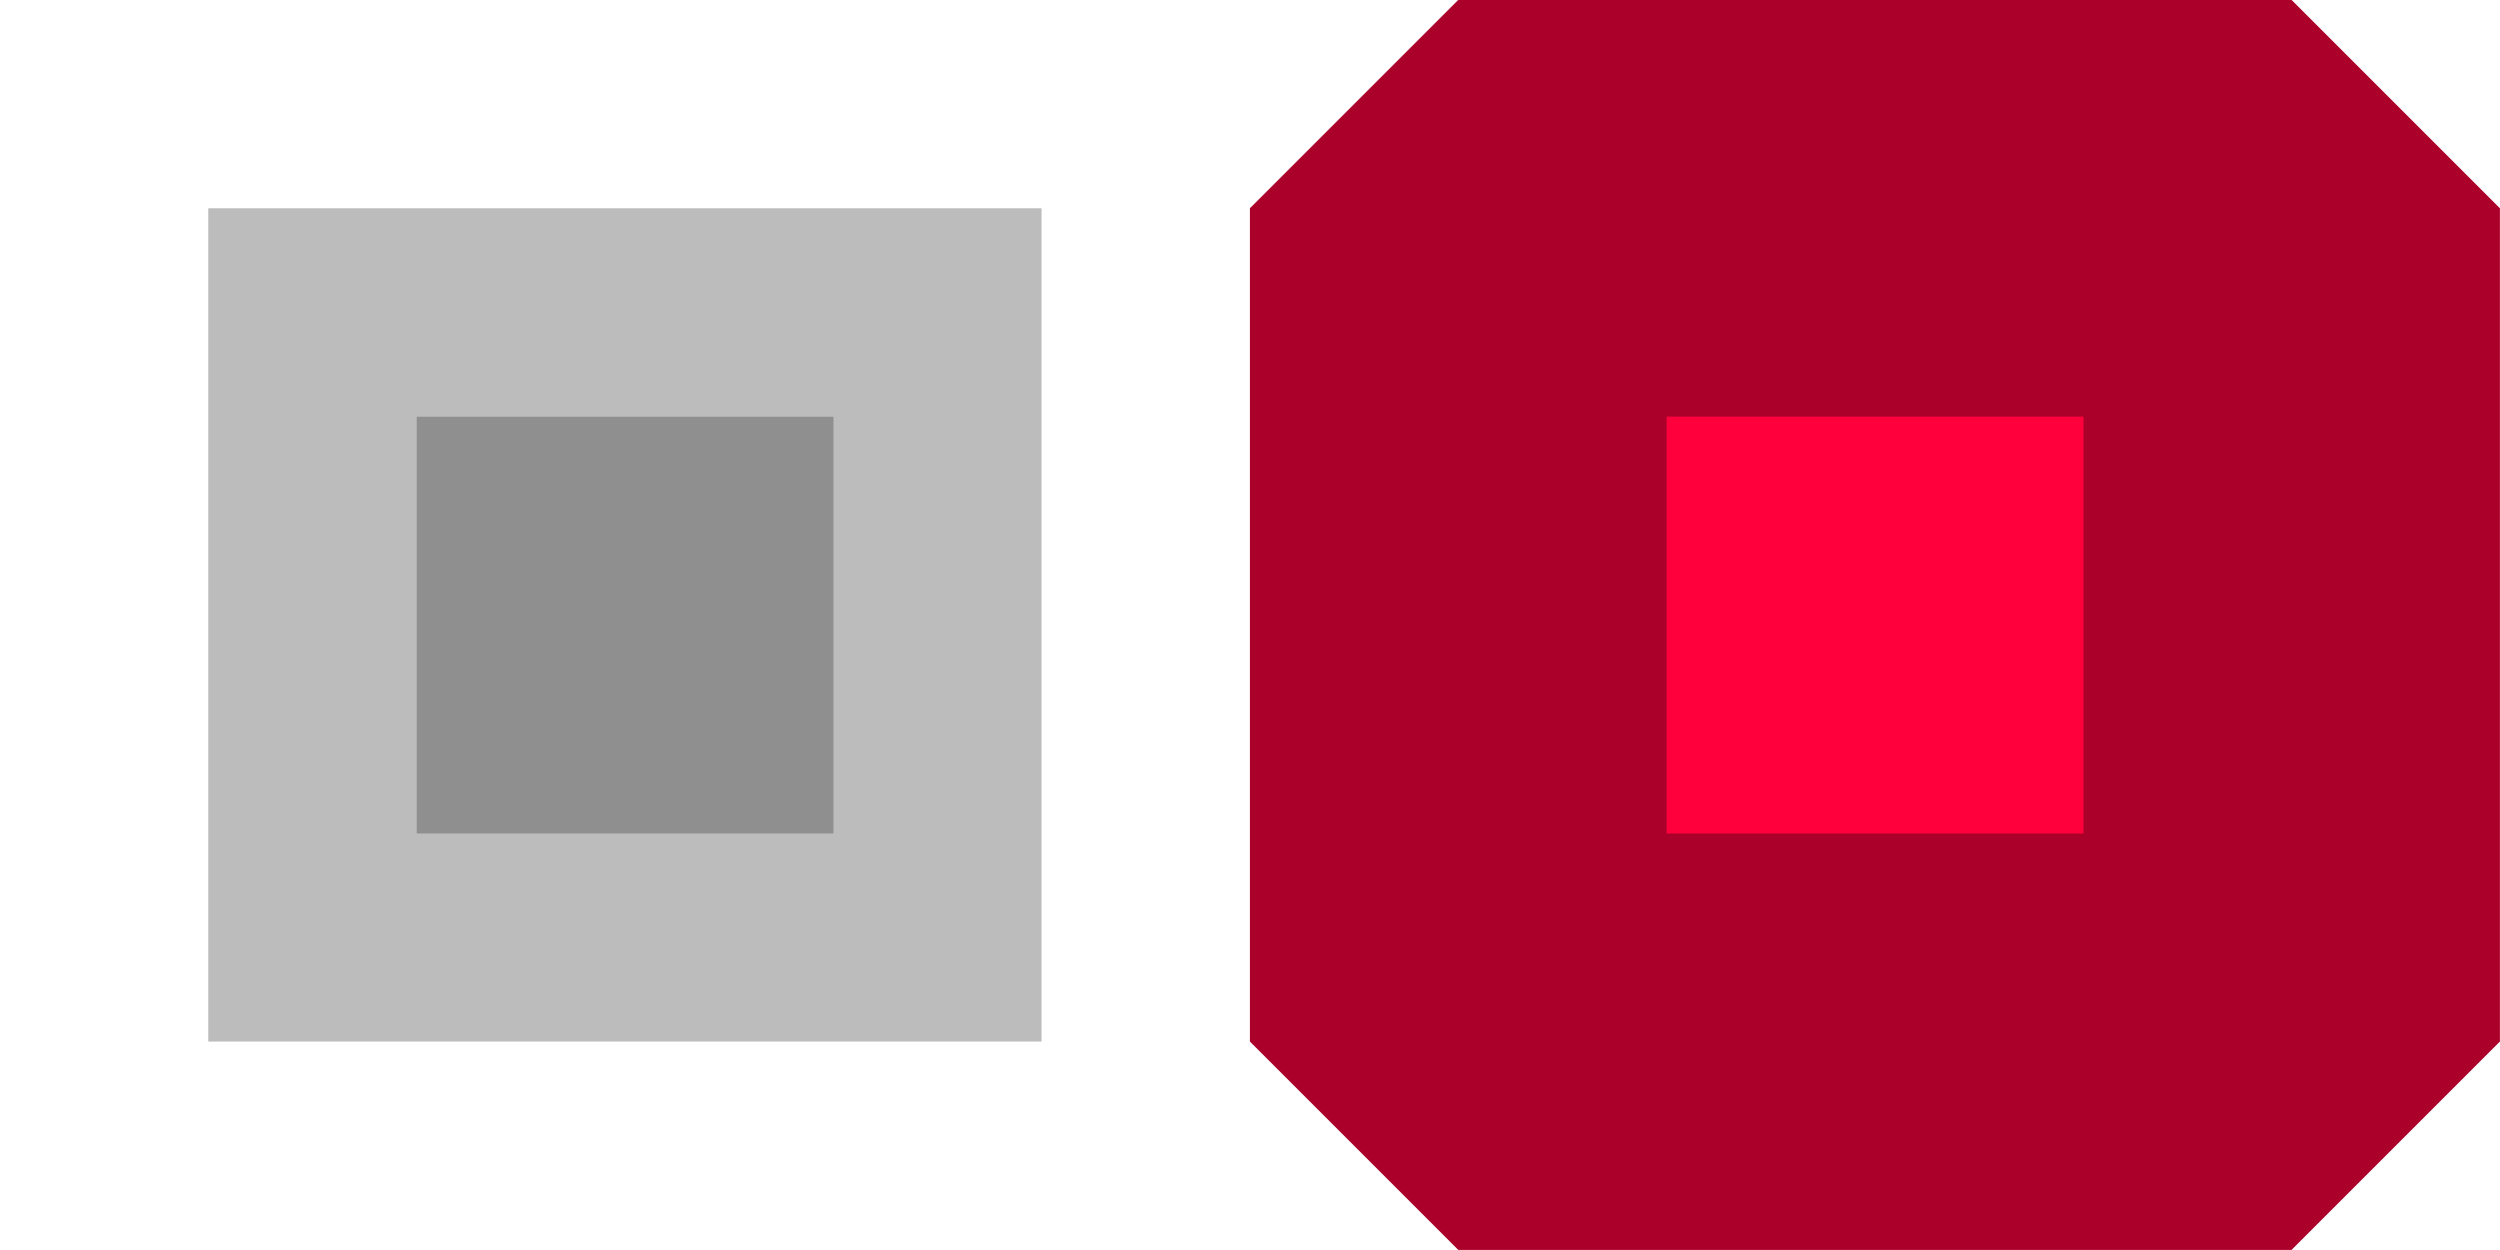 <?xml version="1.0" encoding="UTF-8" standalone="no"?>
<!-- Created with Inkscape (http://www.inkscape.org/) -->

<svg
   width="48"
   height="24"
   viewBox="0 0 12.7 6.35"
   version="1.1"
   id="svg5"
   inkscape:version="1.1.2 (0a00cf5339, 2022-02-04)"
   sodipodi:docname="density graph dots.svg"
   inkscape:export-filename="/home/symeon/Projets/feis/assets/textures/density graph/dots.png"
   inkscape:export-xdpi="24"
   inkscape:export-ydpi="24"
   xmlns:inkscape="http://www.inkscape.org/namespaces/inkscape"
   xmlns:sodipodi="http://sodipodi.sourceforge.net/DTD/sodipodi-0.dtd"
   xmlns="http://www.w3.org/2000/svg"
   xmlns:svg="http://www.w3.org/2000/svg">
  <sodipodi:namedview
     id="namedview7"
     pagecolor="#ffffff"
     bordercolor="#cccccc"
     borderopacity="1"
     inkscape:pageshadow="0"
     inkscape:pageopacity="0"
     inkscape:pagecheckerboard="0"
     inkscape:document-units="mm"
     showgrid="true"
     units="px"
     width="10px"
     inkscape:zoom="11.313708"
     inkscape:cx="31.333671"
     inkscape:cy="7.9549516"
     inkscape:window-width="1920"
     inkscape:window-height="1012"
     inkscape:window-x="0"
     inkscape:window-y="0"
     inkscape:window-maximized="1"
     inkscape:current-layer="layer1">
    <inkscape:grid
       type="xygrid"
       id="grid824"
       spacingx="0.529"
       spacingy="0.529"
       empspacing="12" />
  </sodipodi:namedview>
  <defs
     id="defs2" />
  <g
     inkscape:label="Calque 1"
     inkscape:groupmode="layer"
     id="layer1">
    <rect
       style="fill:#bcbcbc;fill-opacity:1;stroke-width:0.8;stroke-linejoin:round;paint-order:markers stroke fill"
       id="rect1422"
       width="4.233"
       height="4.233"
       x="1.058"
       y="1.058" />
    <rect
       style="fill:#8f8f8f;fill-opacity:1;stroke-width:0.2;stroke-linejoin:round;paint-order:markers stroke fill"
       id="rect1902"
       width="2.117"
       height="2.117"
       x="2.117"
       y="2.117" />
    <rect
       style="fill:#d70034;fill-opacity:1;stroke:#aa002a;stroke-width:2.117;stroke-linejoin:bevel;stroke-miterlimit:4;stroke-dasharray:none;stroke-opacity:1;paint-order:stroke fill markers"
       id="rect3864"
       width="4.233"
       height="4.233"
       x="7.408"
       y="1.058" />
    <rect
       style="fill:#ff003d;fill-opacity:1;stroke-width:0.2;stroke-linejoin:round;paint-order:markers stroke fill"
       id="rect3866"
       width="2.117"
       height="2.117"
       x="8.467"
       y="2.117" />
  </g>
</svg>

